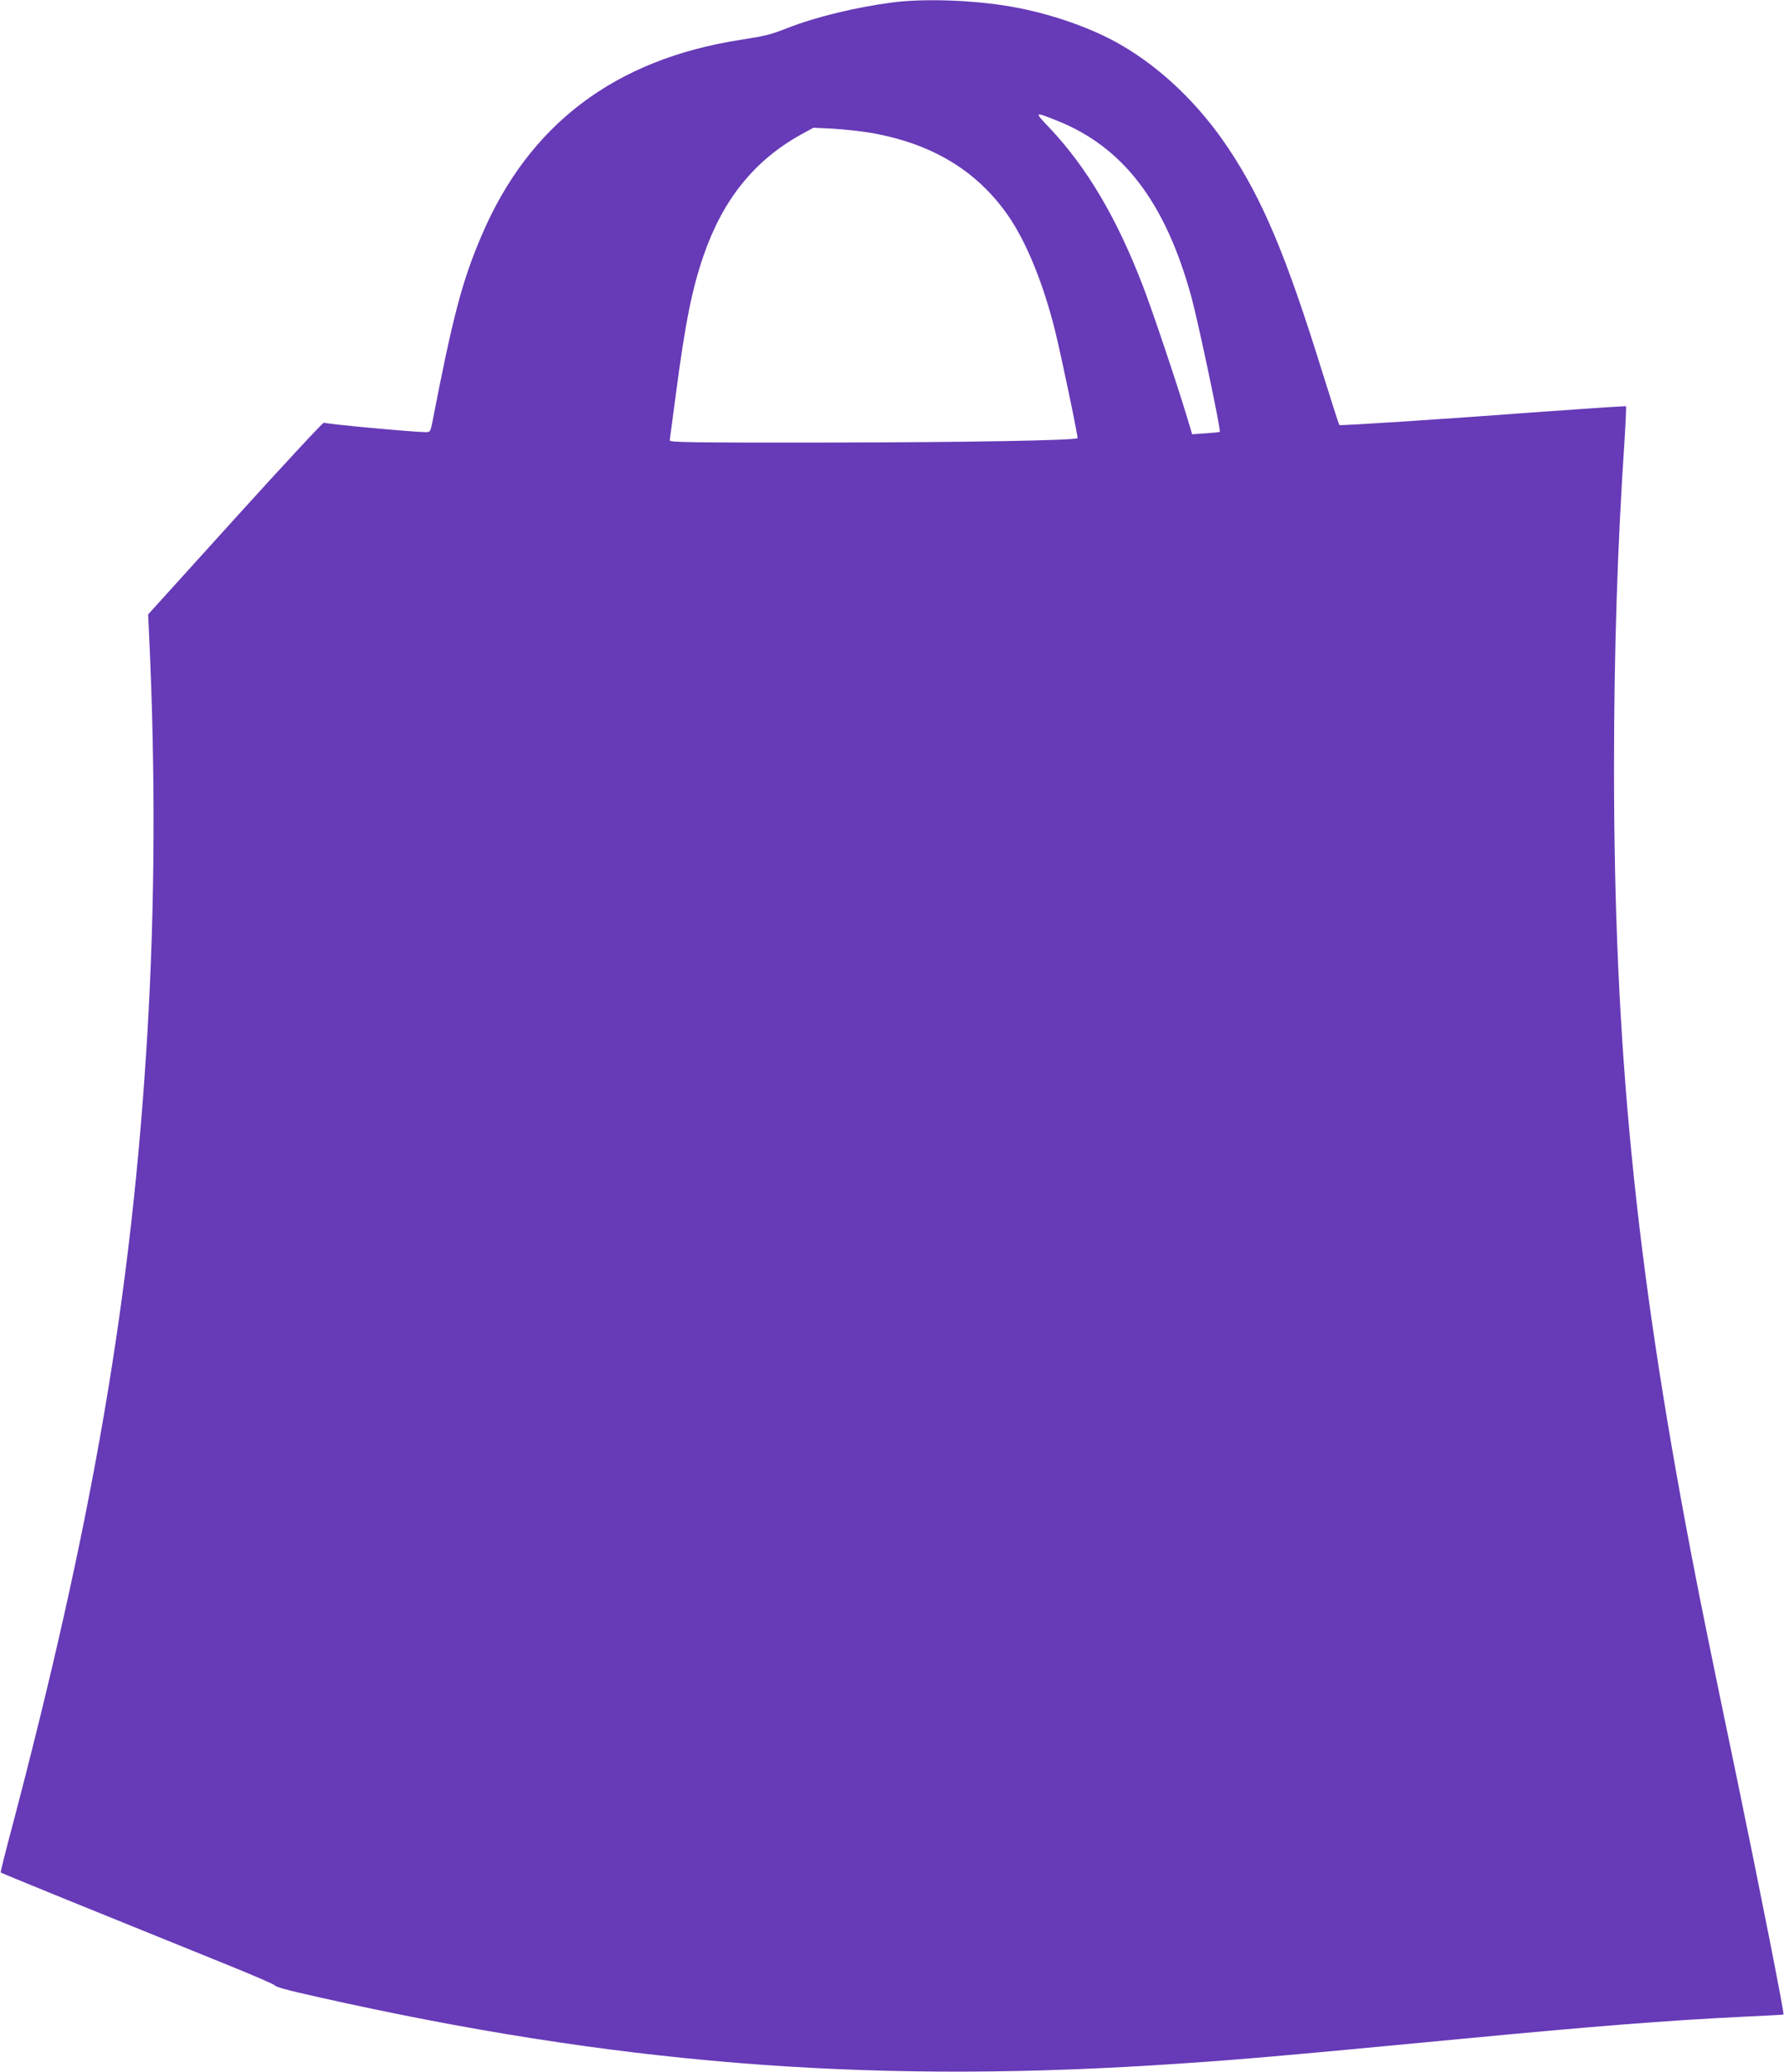 <?xml version="1.0" standalone="no"?>
<!DOCTYPE svg PUBLIC "-//W3C//DTD SVG 20010904//EN"
 "http://www.w3.org/TR/2001/REC-SVG-20010904/DTD/svg10.dtd">
<svg version="1.0" xmlns="http://www.w3.org/2000/svg"
 width="1102pt" height="1280pt" viewBox="0 0 1102 1280"
 preserveAspectRatio="xMidYMid meet">
<g transform="translate(0,1280) scale(0.1,-0.1)"
fill="#673ab7" stroke="none">
<path d="M5513 12785 c-227 -30 -472 -89 -648 -158 -111 -43 -133 -48 -290
-73 -775 -120 -1307 -521 -1600 -1209 -121 -282 -178 -501 -306 -1162 -10 -48
-13 -53 -37 -53 -84 1 -626 51 -631 59 -3 5 -249 -260 -546 -588 l-540 -597 7
-150 c39 -840 35 -1655 -12 -2444 -96 -1607 -335 -3004 -844 -4930 -36 -134
-63 -246 -62 -248 5 -5 578 -238 1421 -579 143 -58 265 -111 270 -117 11 -13
70 -29 275 -75 1812 -407 3340 -532 5145 -421 498 31 751 53 1915 164 804 77
1271 114 1745 137 132 6 241 12 242 13 6 5 -148 784 -283 1436 -157 753 -230
1110 -288 1415 -345 1808 -476 3137 -476 4850 0 712 21 1371 65 2025 7 113 11
207 9 210 -3 2 -231 -13 -507 -33 -625 -47 -1259 -88 -1264 -83 -2 2 -51 154
-108 337 -220 709 -366 1057 -578 1374 -179 269 -412 493 -665 639 -181 105
-441 195 -682 236 -233 40 -532 50 -727 25z m1013 -729 c412 -163 673 -505
834 -1093 41 -150 183 -823 175 -831 -2 -2 -41 -6 -87 -9 l-84 -6 -28 94 c-63
210 -212 654 -273 814 -161 422 -347 738 -579 984 -97 102 -97 102 42 47z
m-1151 -76 c379 -65 659 -233 853 -513 114 -165 219 -425 291 -717 40 -164
142 -653 137 -657 -14 -14 -701 -26 -1536 -27 -870 -1 -985 1 -983 14 1 8 18
137 38 285 58 444 101 654 172 859 120 346 314 586 603 746 l75 41 120 -6 c66
-4 170 -15 230 -25z"/>
</g>
</svg>
